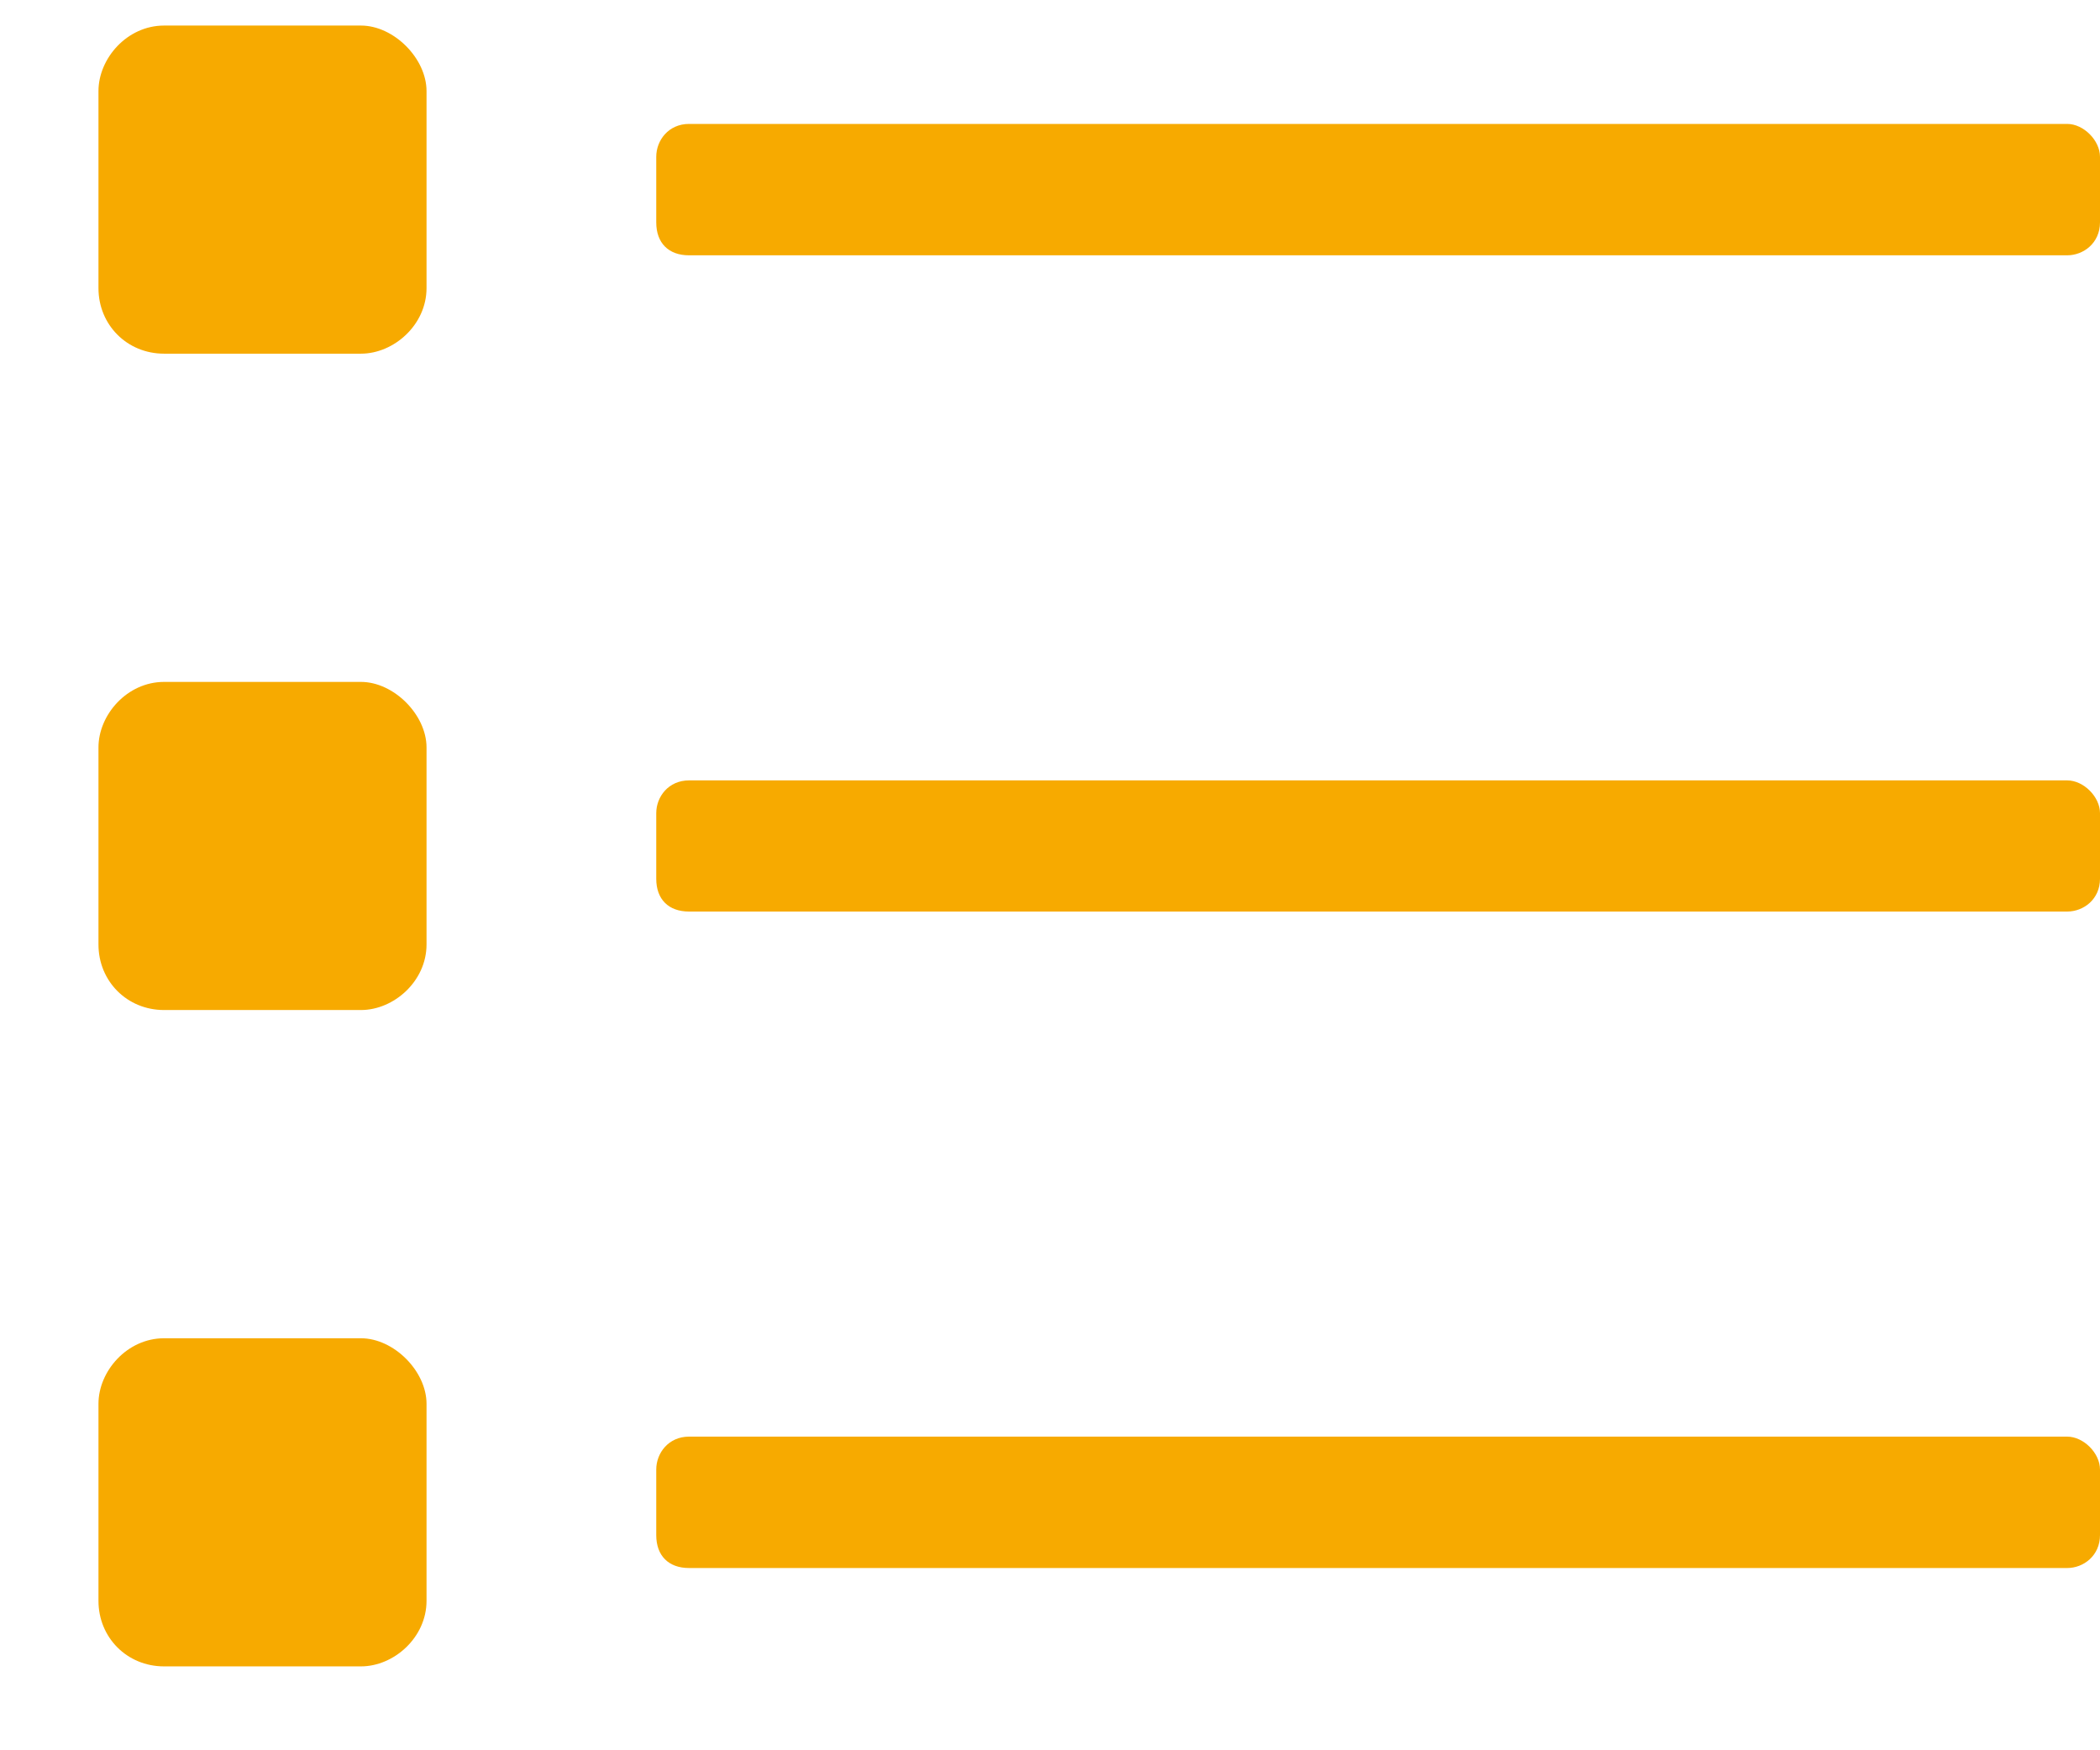 <svg width="18" height="15" viewBox="0 0 18 15" fill="none" xmlns="http://www.w3.org/2000/svg">
<path d="M3.094 0.219H1.406C1.09 0.219 0.844 0.5 0.844 0.781V2.469C0.844 2.785 1.09 3.031 1.406 3.031H3.094C3.375 3.031 3.656 2.785 3.656 2.469V0.781C3.656 0.5 3.375 0.219 3.094 0.219ZM3.094 5.844H1.406C1.09 5.844 0.844 6.125 0.844 6.406V8.094C0.844 8.41 1.09 8.656 1.406 8.656H3.094C3.375 8.656 3.656 8.41 3.656 8.094V6.406C3.656 6.125 3.375 5.844 3.094 5.844ZM3.094 11.469H1.406C1.09 11.469 0.844 11.75 0.844 12.031V13.719C0.844 14.035 1.09 14.281 1.406 14.281H3.094C3.375 14.281 3.656 14.035 3.656 13.719V12.031C3.656 11.75 3.375 11.469 3.094 11.469ZM17.719 12.312H5.906C5.73 12.312 5.625 12.453 5.625 12.594V13.156C5.625 13.332 5.73 13.438 5.906 13.438H17.719C17.859 13.438 18 13.332 18 13.156V12.594C18 12.453 17.859 12.312 17.719 12.312ZM17.719 1.062H5.906C5.73 1.062 5.625 1.203 5.625 1.344V1.906C5.625 2.082 5.73 2.188 5.906 2.188H17.719C17.859 2.188 18 2.082 18 1.906V1.344C18 1.203 17.859 1.062 17.719 1.062ZM17.719 6.688H5.906C5.73 6.688 5.625 6.828 5.625 6.969V7.531C5.625 7.707 5.73 7.812 5.906 7.812H17.719C17.859 7.812 18 7.707 18 7.531V6.969C18 6.828 17.859 6.688 17.719 6.688Z" fill="#F7AA00"/>
</svg>
